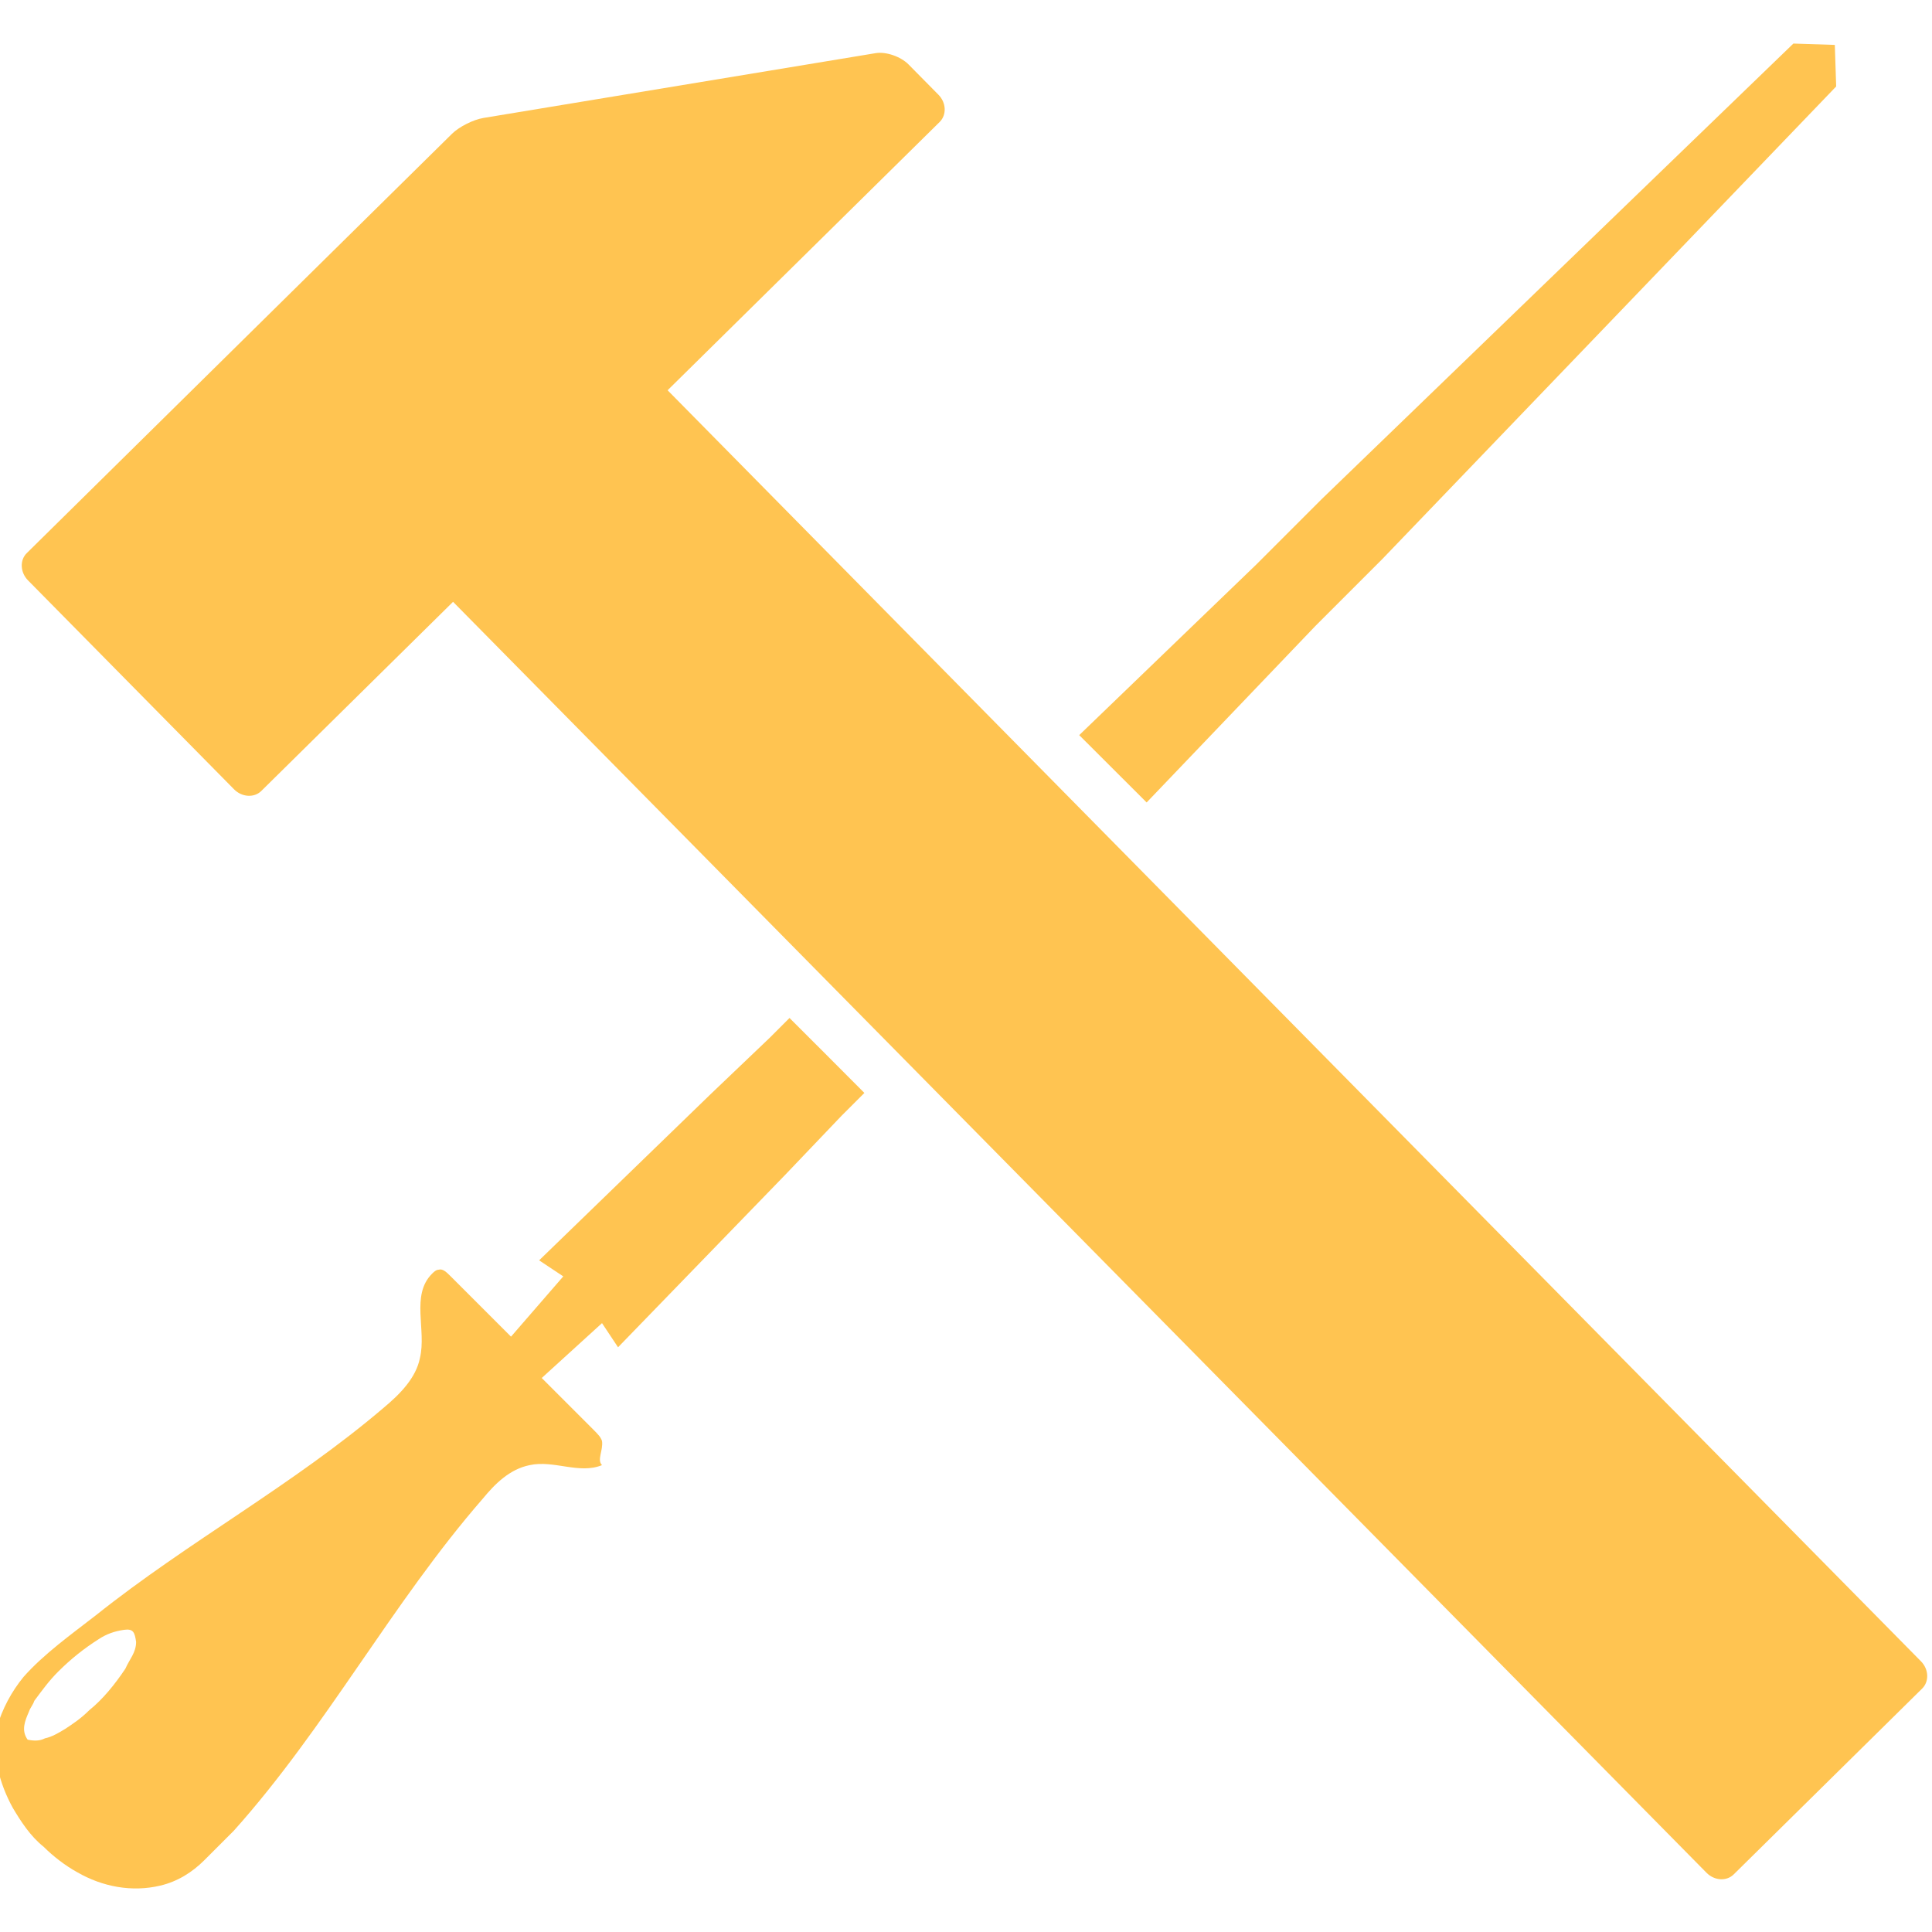 <?xml version="1.0" encoding="utf-8"?>
<!-- Generator: Adobe Illustrator 27.1.1, SVG Export Plug-In . SVG Version: 6.00 Build 0)  -->
<svg version="1.2" baseProfile="tiny" id="_x3C_Layer_x3E_"
	 xmlns="http://www.w3.org/2000/svg" xmlns:xlink="http://www.w3.org/1999/xlink" x="0px" y="0px" viewBox="0 0 2000 2000"
	 overflow="visible" xml:space="preserve">
<path fill="#FFC451" d="M27.7,572.6l440.2-434.1c7.4-7.3,22.1-14.7,32.6-16.4l406.1-67.1c10.6-1.7,25.8,3.5,33.9,11.7l31,31.4
	c8.1,8.2,8.6,20.8,1.3,28.1L691.1,404l1297.5,1315.8c8.1,8.2,8.6,20.8,1.3,28.1l-195.2,192.5c-7.4,7.3-20,6.5-28.1-1.7L469,623
	L270.5,818.8c-7.4,7.3-20,6.5-28.1-1.6L28.9,600.7C20.9,592.5,20.3,579.8,27.7,572.6z"/>
<g>
	<path fill="#FFC451" d="M817.3,1053.8l-20.8,20.8l-61,58.2l-177.4,171.9l25,16.6l-54.1,62.4l-62.4-62.4c-4.2-4.2-8.3-8.3-12.5-6.9
		c-2.8,0-5.5,2.8-6.9,4.2c-22.2,22.2-5.5,58.2-12.5,87.3c-4.2,20.8-20.8,37.4-37.4,51.3c-94.3,80.4-202.4,138.6-298,214.9
		c-25,19.4-54.1,40.2-74.9,63.8C12,1751,2.3,1769-3.3,1788.4c-5.5,27.7,2.8,58.2,16.6,83.2c8.3,13.9,18,29.1,31.9,40.2
		c9.7,9.7,22.2,19.4,34.7,26.3c26.3,15.2,56.8,20.8,85.9,13.9c18-4.2,33.3-13.9,45.7-26.3l8.3-8.3l22.2-22.2
		c95.6-106.7,163.6-235.6,257.8-343.8c12.5-15.2,27.7-30.5,48.5-34.7c25-5.5,51.3,9.7,74.9,0c-5.5-5.5,1.4-15.2,0-25l0,0
		c-1.4-4.2-4.2-6.9-8.3-11.1l-54.1-54.1l62.4-56.8l16.6,25l173.3-178.8l58.2-61l23.5-23.5C869,1105.5,843.2,1079.6,817.3,1053.8z
		 M129.8,1727.4c-11.1,16.6-23.6,31.9-37.4,43c-8.3,8.3-16.6,13.9-25,19.4c-6.9,4.2-13.9,8.3-20.8,9.7l0,0c-5.5,2.8-11.1,2.8-18,1.4
		c-6.9-9.7-2.8-19.4,1.4-29.1c1.4-4.2,4.2-6.9,5.5-11.1c8.3-11.1,15.2-20.8,25-30.5c12.5-12.5,26.3-23.6,41.6-33.3
		c8.3-5.5,16.6-8.3,26.3-9.7c9.7-1.4,11.1,2.8,12.5,12.5C140.9,1710.8,134,1717.7,129.8,1727.4z"/>
	<polygon fill="#FFC451" points="1899.4,46.5 1856.5,45.1 1368.5,516.4 1300.6,584.3 1117.2,761 1187,830.7 1361.6,648.1 
		1430.9,578.8 1900.8,89.5 	"/>
</g>
</svg>
